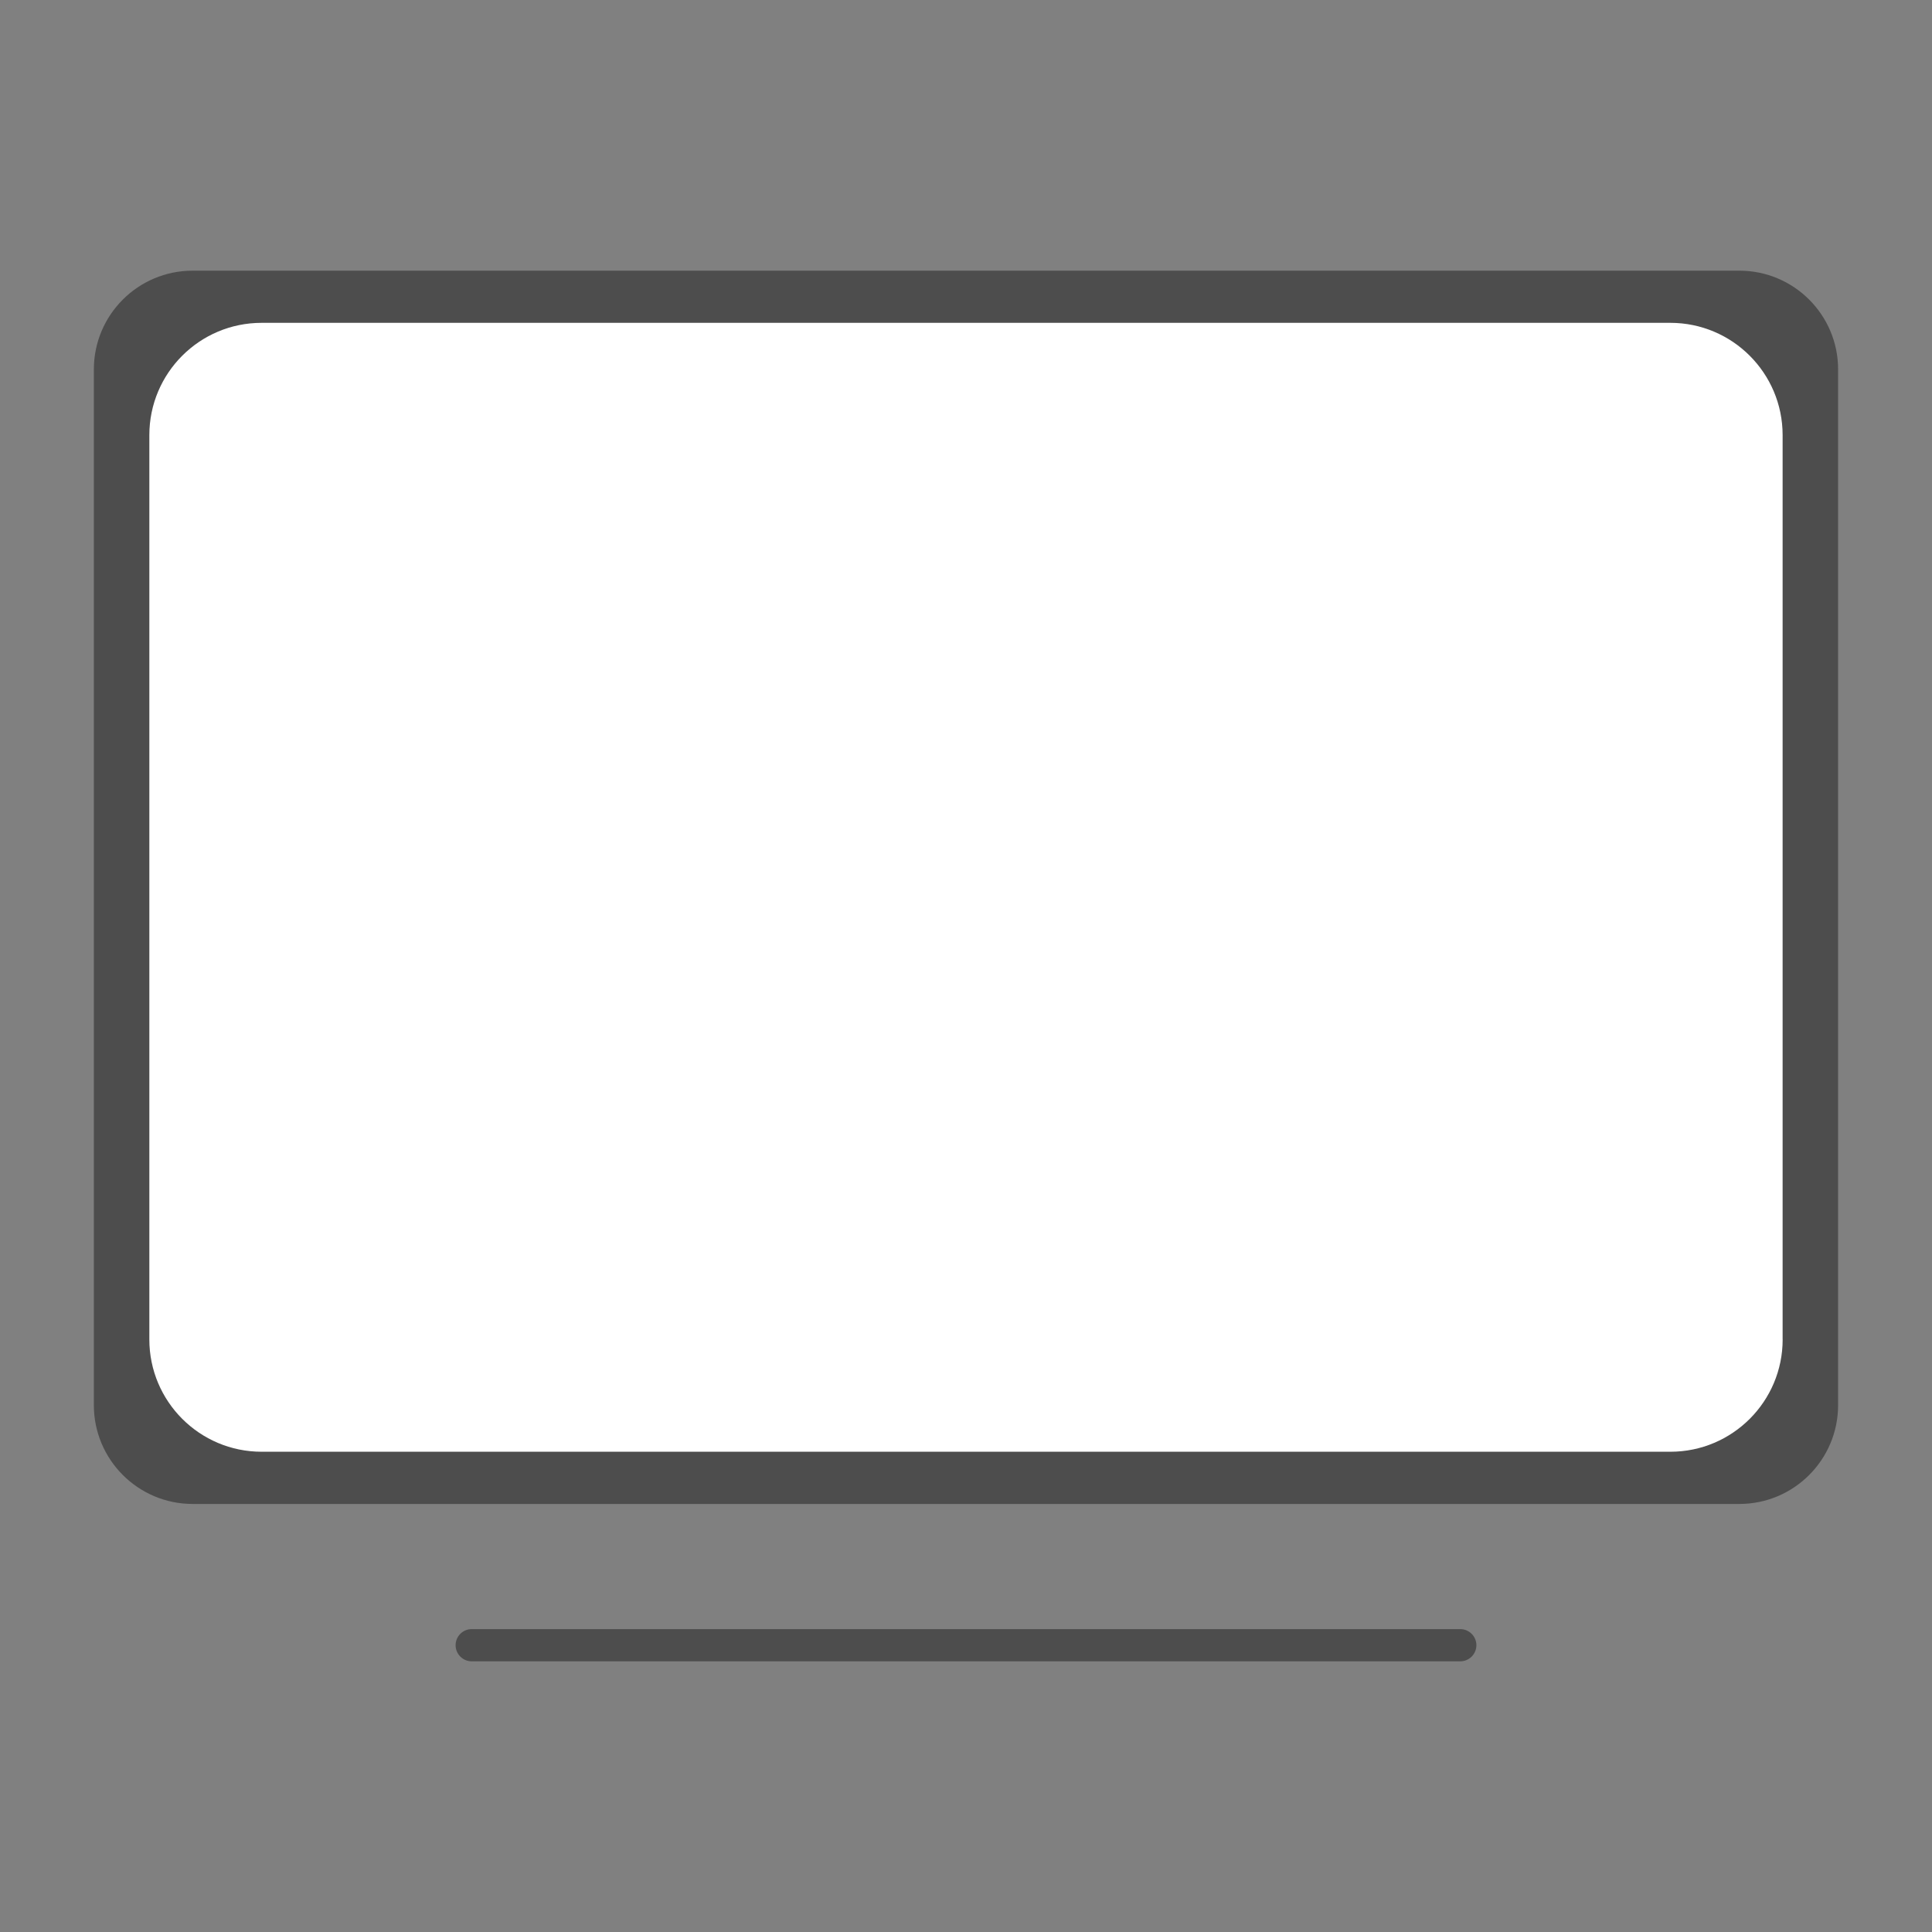 <?xml version="1.0" encoding="utf-8"?>
<!-- Generator: Adobe Illustrator 15.0.2, SVG Export Plug-In . SVG Version: 6.00 Build 0)  -->
<!DOCTYPE svg PUBLIC "-//W3C//DTD SVG 1.1//EN" "http://www.w3.org/Graphics/SVG/1.1/DTD/svg11.dtd">
<svg version="1.1" id="Layer_1" xmlns="http://www.w3.org/2000/svg" xmlns:xlink="http://www.w3.org/1999/xlink" x="0px" y="0px"
	 width="50px" height="50px" viewBox="0 0 50 50" enable-background="new 0 0 50 50" xml:space="preserve">
<rect x="0" y="0" width="50" height="50" fill="#808080" stroke="none"/>
<g>
	<path fill="#4D4D4D" d="M22.928,7.005H4.984c-1.41,0-2.555,1.145-2.555,2.555v26.805c0,1.41,1.145,2.557,2.555,2.557h40.031
		c1.41,0,2.555-1.146,2.555-2.557V9.56c0-1.41-1.145-2.555-2.555-2.555H24.982"/>
	<path fill="#FFFFFF" d="M46.135,34.665c0,1.604-1.301,2.906-2.906,2.906H6.771c-1.606,0-2.906-1.303-2.906-2.906V11.261
		c0-1.605,1.3-2.906,2.906-2.906h36.457c1.605,0,2.906,1.301,2.906,2.906V34.665z"/>
	<path fill="#4D4D4D" d="M38.209,42.578c0,0.23-0.188,0.417-0.418,0.417H12.208c-0.23,0-0.417-0.187-0.417-0.417l0,0
		c0-0.23,0.187-0.417,0.417-0.417h25.583C38.021,42.161,38.209,42.348,38.209,42.578L38.209,42.578z"/>
</g>
</svg>
